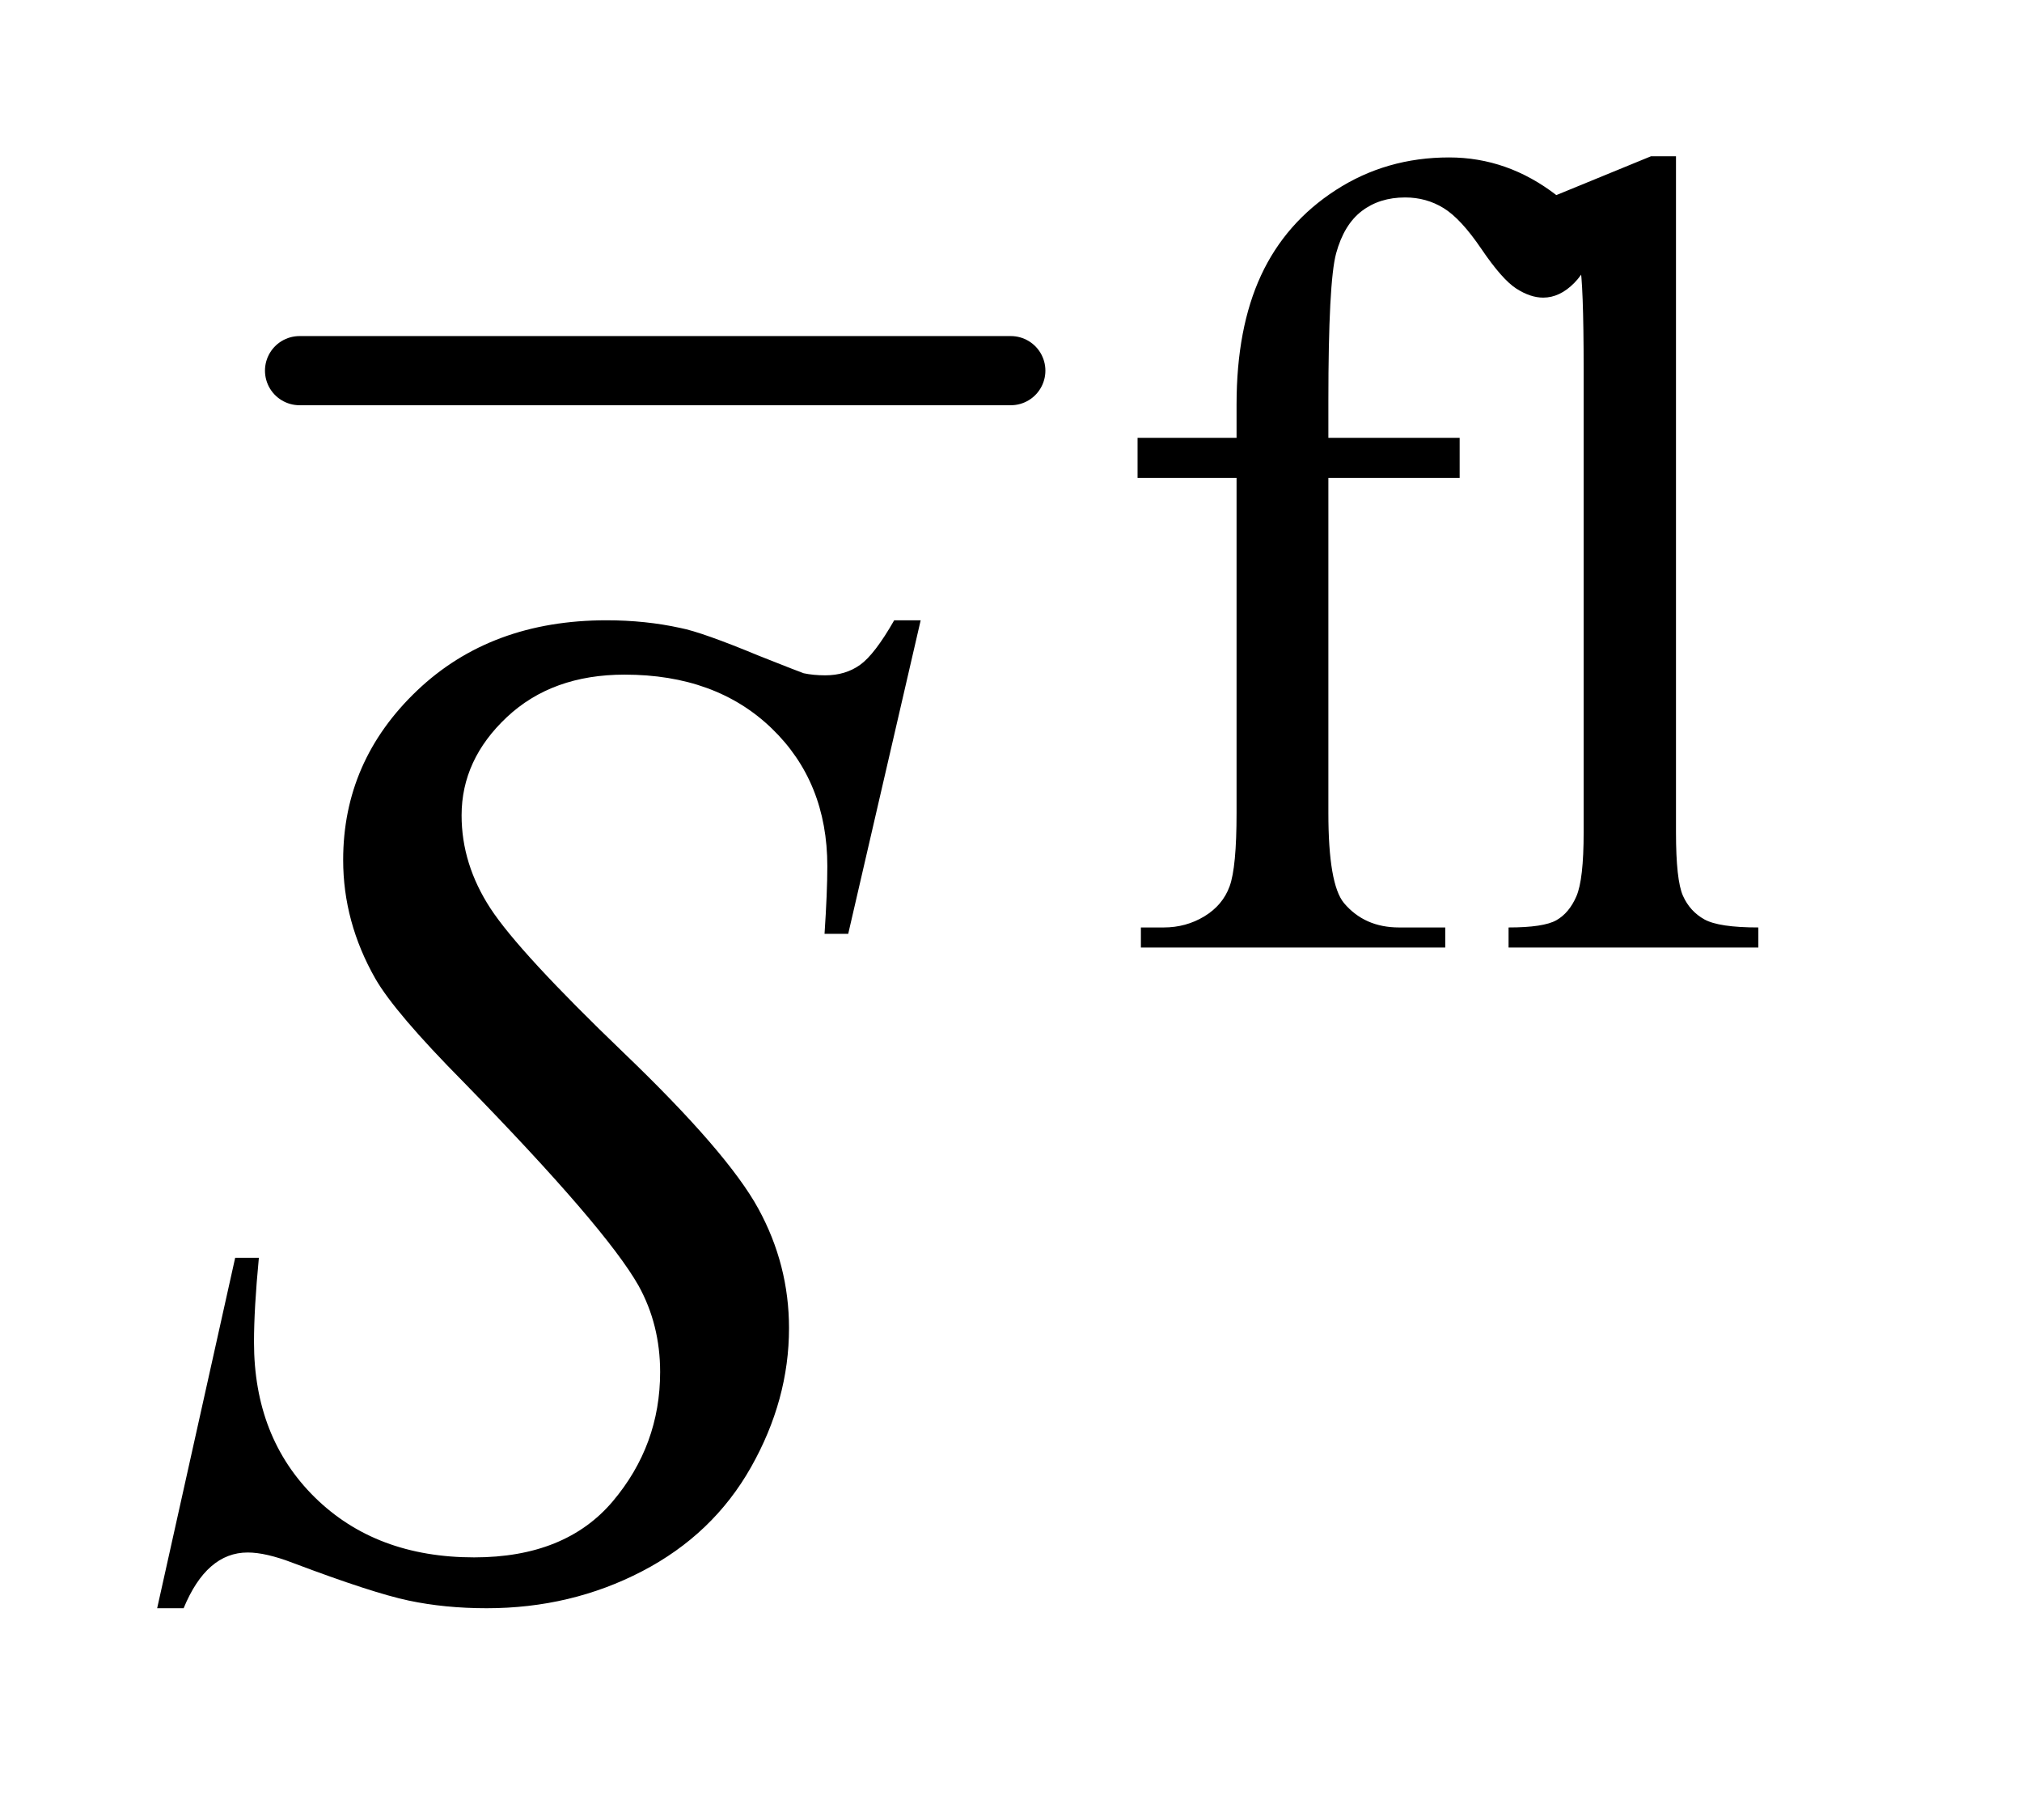 <?xml version="1.0" encoding="UTF-8"?>
<!DOCTYPE svg PUBLIC '-//W3C//DTD SVG 1.0//EN'
          'http://www.w3.org/TR/2001/REC-SVG-20010904/DTD/svg10.dtd'>
<svg stroke-dasharray="none" shape-rendering="auto" xmlns="http://www.w3.org/2000/svg" font-family="'Dialog'" text-rendering="auto" width="20" fill-opacity="1" color-interpolation="auto" color-rendering="auto" preserveAspectRatio="xMidYMid meet" font-size="12px" viewBox="0 0 20 18" fill="black" xmlns:xlink="http://www.w3.org/1999/xlink" stroke="black" image-rendering="auto" stroke-miterlimit="10" stroke-linecap="square" stroke-linejoin="miter" font-style="normal" stroke-width="1" height="18" stroke-dashoffset="0" font-weight="normal" stroke-opacity="1"
><!--Generated by the Batik Graphics2D SVG Generator--><defs id="genericDefs"
  /><g
  ><defs id="defs1"
    ><clipPath clipPathUnits="userSpaceOnUse" id="clipPath1"
      ><path d="M1.065 1.983 L13.182 1.983 L13.182 13.156 L1.065 13.156 L1.065 1.983 Z"
      /></clipPath
      ><clipPath clipPathUnits="userSpaceOnUse" id="clipPath2"
      ><path d="M34.02 63.348 L34.02 420.308 L421.136 420.308 L421.136 63.348 Z"
      /></clipPath
    ></defs
    ><g stroke-width="14" transform="scale(1.576,1.576) translate(-1.065,-1.983) matrix(0.031,0,0,0.031,0,0)" stroke-linejoin="round" stroke-linecap="round"
    ><line y2="139" fill="none" x1="95" clip-path="url(#clipPath2)" x2="239" y1="139"
    /></g
    ><g transform="matrix(0.049,0,0,0.049,-1.678,-3.124)"
    ><path d="M302.391 160.219 L302.391 227.828 Q302.391 242.203 305.531 246.016 Q309.688 250.953 316.656 250.953 L325.984 250.953 L325.984 255 L264.547 255 L264.547 250.953 L269.156 250.953 Q273.641 250.953 277.344 248.719 Q281.062 246.469 282.453 242.656 Q283.859 238.828 283.859 227.828 L283.859 160.219 L263.875 160.219 L263.875 152.125 L283.859 152.125 L283.859 145.391 Q283.859 130 288.797 119.344 Q293.75 108.672 303.906 102.109 Q314.078 95.531 326.766 95.531 Q338.562 95.531 348.438 103.156 Q354.953 108.219 354.953 114.5 Q354.953 117.875 352.031 120.859 Q349.109 123.828 345.75 123.828 Q343.156 123.828 340.297 121.984 Q337.438 120.125 333.281 114 Q329.125 107.875 325.641 105.75 Q322.156 103.609 317.891 103.609 Q312.719 103.609 309.125 106.359 Q305.531 109.109 303.953 114.906 Q302.391 120.688 302.391 144.719 L302.391 152.125 L328.891 152.125 L328.891 160.219 L302.391 160.219 ZM372.562 95.297 L372.562 231.75 Q372.562 241.406 373.969 244.562 Q375.375 247.703 378.297 249.328 Q381.219 250.953 389.188 250.953 L389.188 255 L338.766 255 L338.766 250.953 Q345.828 250.953 348.406 249.5 Q351 248.031 352.453 244.672 Q353.922 241.297 353.922 231.75 L353.922 138.312 Q353.922 120.906 353.125 116.922 Q352.344 112.938 350.609 111.484 Q348.875 110.016 346.172 110.016 Q343.25 110.016 338.766 111.812 L336.844 107.875 L367.516 95.297 L372.562 95.297 Z" stroke="none" clip-path="url(#clipPath2)"
    /></g
    ><g transform="matrix(0.049,0,0,0.049,-1.678,-3.124)"
    ><path d="M65.969 388.359 L81.719 317.625 L86.5 317.625 Q85.516 327.891 85.516 334.641 Q85.516 353.906 97.812 366 Q110.125 378.094 129.953 378.094 Q148.375 378.094 157.938 366.781 Q167.5 355.453 167.5 340.688 Q167.5 331.125 163.141 323.25 Q156.531 311.578 127.844 282.188 Q113.922 268.125 109.984 261.234 Q103.516 249.844 103.516 237.328 Q103.516 217.359 118.422 203.156 Q133.328 188.953 156.672 188.953 Q164.547 188.953 171.578 190.5 Q175.938 191.344 187.469 196.125 Q195.625 199.359 196.469 199.641 Q198.438 200.062 200.828 200.062 Q204.906 200.062 207.859 197.953 Q210.812 195.844 214.75 188.953 L220.094 188.953 L205.469 252.234 L200.688 252.234 Q201.25 243.797 201.25 238.594 Q201.25 221.578 190 210.75 Q178.75 199.922 160.328 199.922 Q145.703 199.922 136.562 208.5 Q127.422 217.078 127.422 228.328 Q127.422 238.172 133.25 247.109 Q139.094 256.031 160.109 276.219 Q181.141 296.391 187.328 307.719 Q193.516 319.031 193.516 331.828 Q193.516 346.312 185.844 359.891 Q178.188 373.453 163.844 380.906 Q149.5 388.359 132.484 388.359 Q124.047 388.359 116.734 386.812 Q109.422 385.266 93.391 379.219 Q87.906 377.109 84.25 377.109 Q75.953 377.109 71.312 388.359 L65.969 388.359 Z" stroke="none" clip-path="url(#clipPath2)"
    /></g
  ></g
></svg
>
